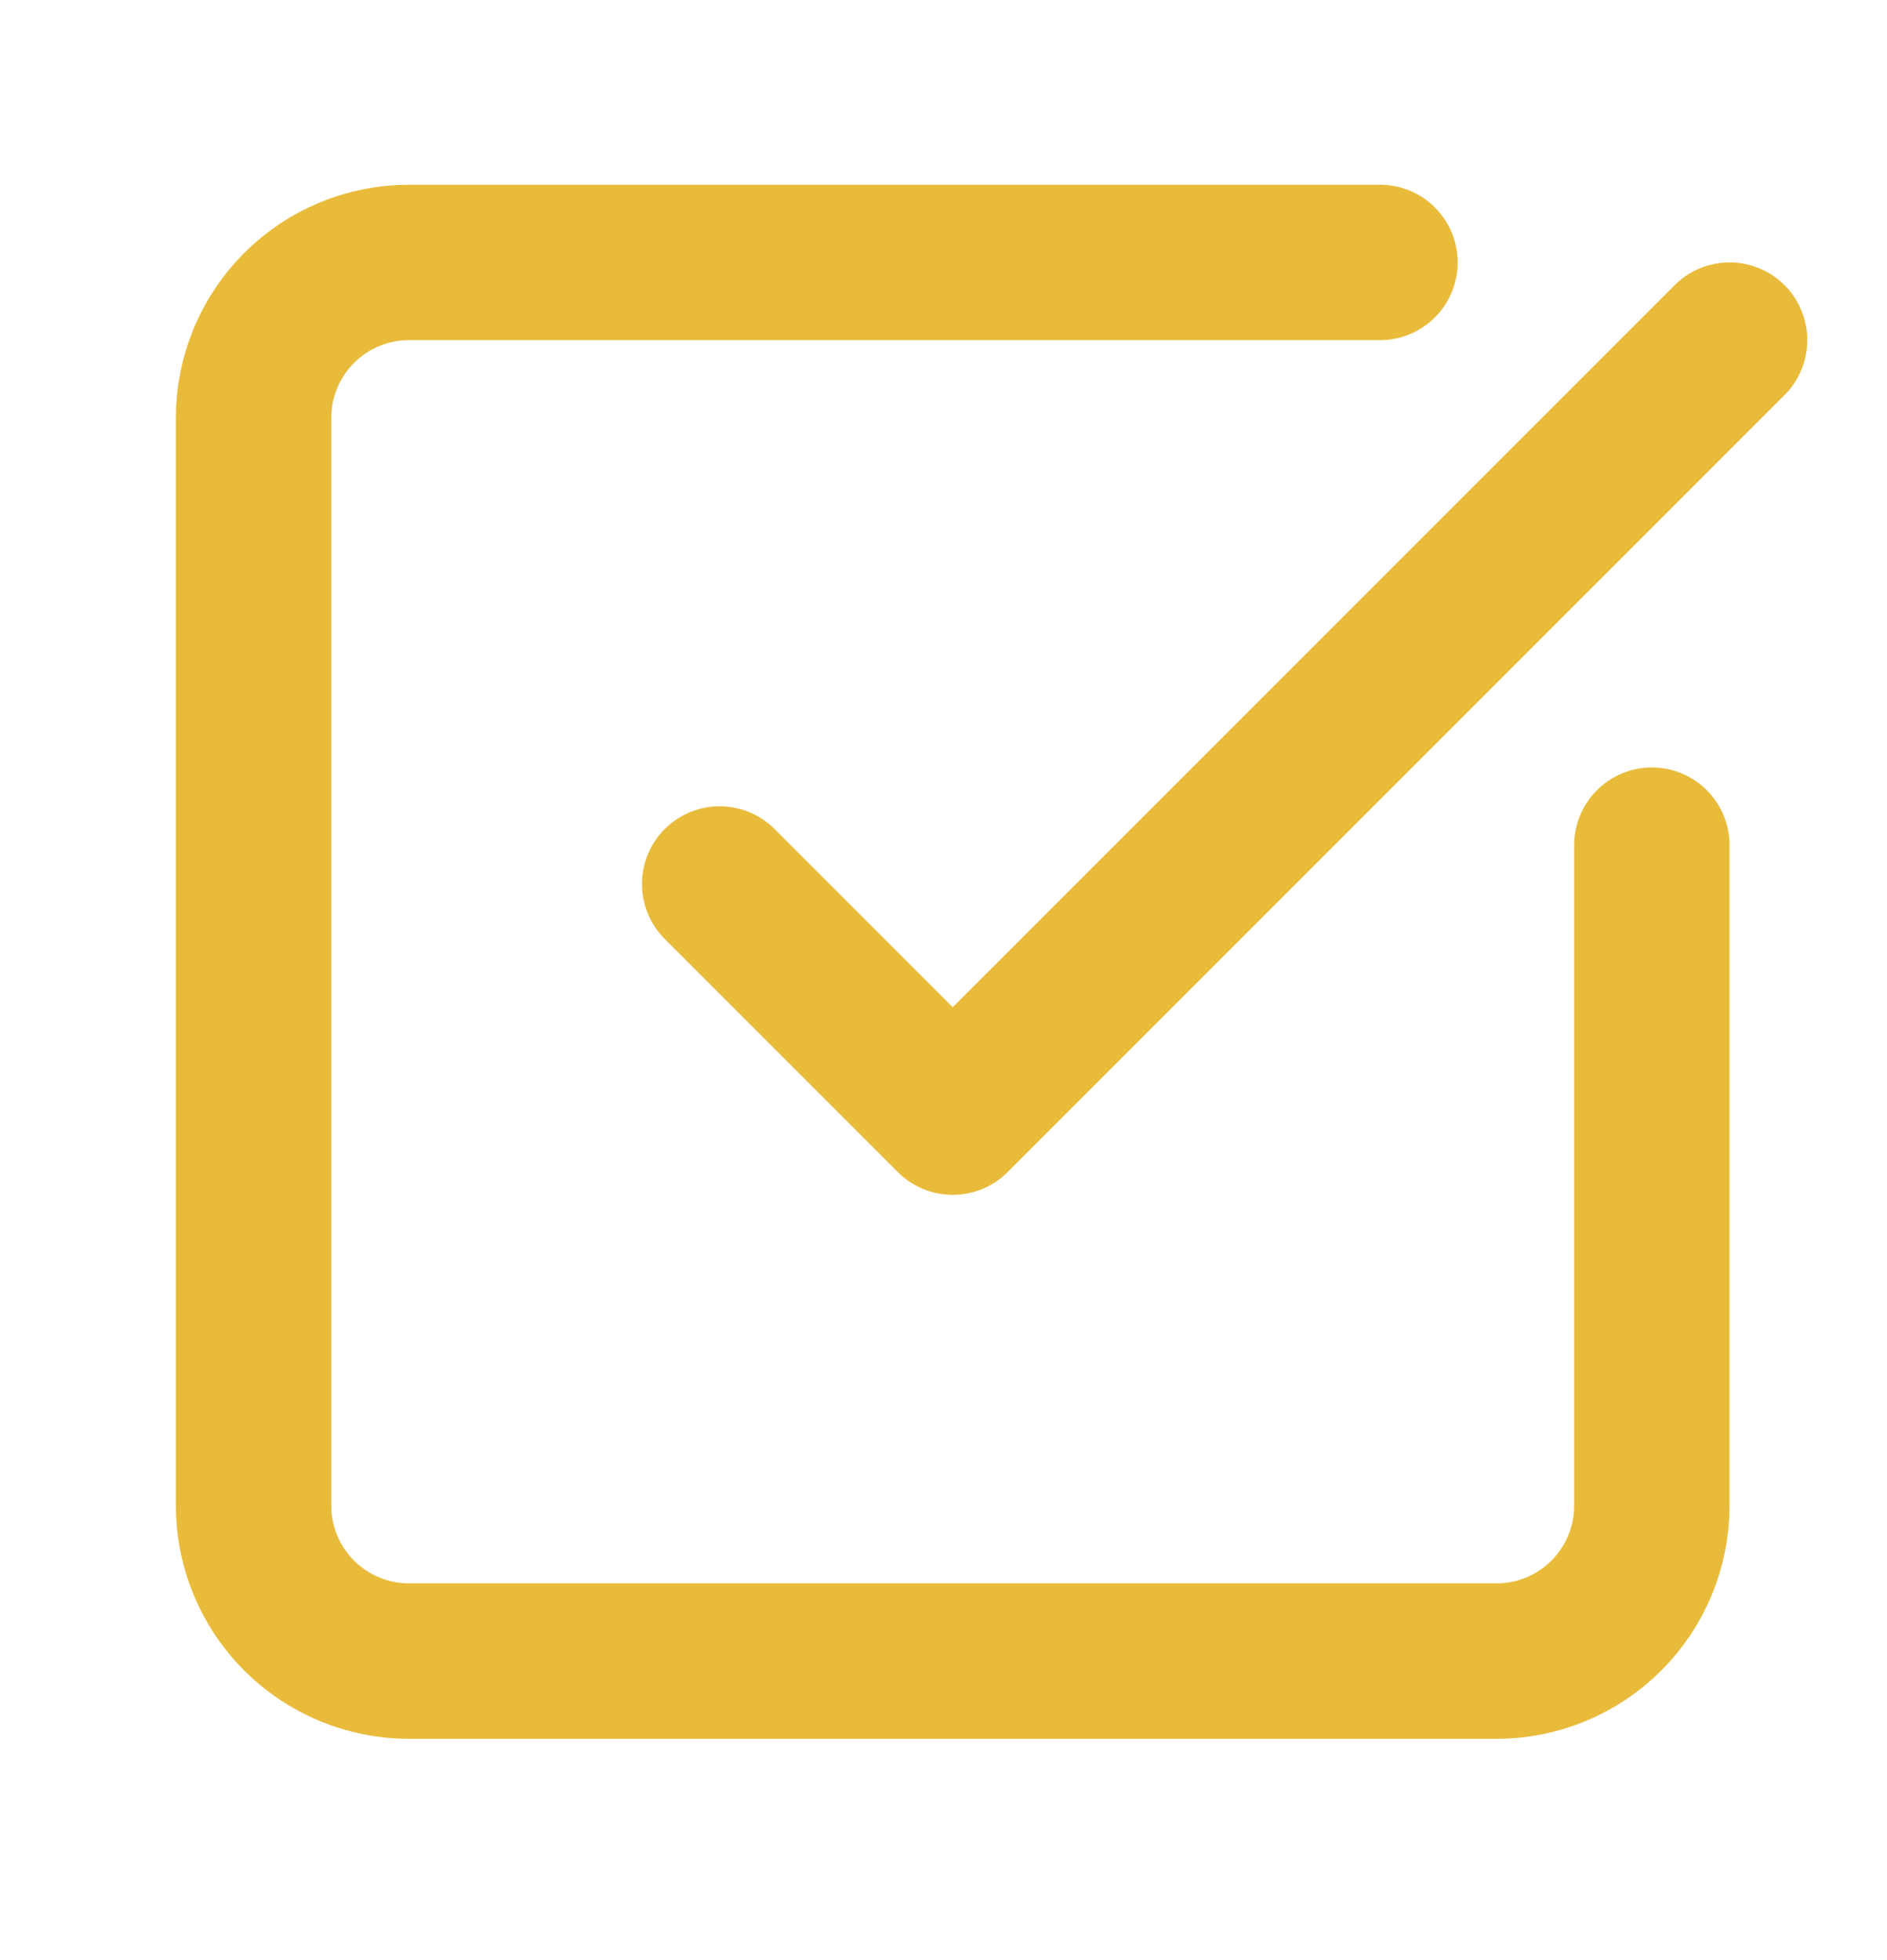 <svg width="26" height="27" viewBox="0 0 26 27" fill="none" xmlns="http://www.w3.org/2000/svg">
<g clip-path="url(#clip0_1034_2620)">
<path d="M22.76 11.642V20.74C22.76 21.308 22.535 21.852 22.133 22.254C21.732 22.655 21.188 22.881 20.62 22.881H5.635C5.067 22.881 4.523 22.655 4.121 22.254C3.72 21.852 3.494 21.308 3.494 20.74V5.755C3.494 5.187 3.72 4.643 4.121 4.242C4.523 3.84 5.067 3.615 5.635 3.615H19.014" stroke="#E9BB3B" stroke-width="2.141" stroke-linecap="round" stroke-linejoin="round"/>
<path d="M9.916 12.177L13.127 15.388L23.831 4.685" stroke="#E9BB3B" stroke-width="2.141" stroke-linecap="round" stroke-linejoin="round"/>
</g>
<defs>
<clipPath id="clip0_1034_2620">
<rect width="25.688" height="25.688" fill="white" transform="translate(0.283 0.404)"/>
</clipPath>
</defs>
</svg>
